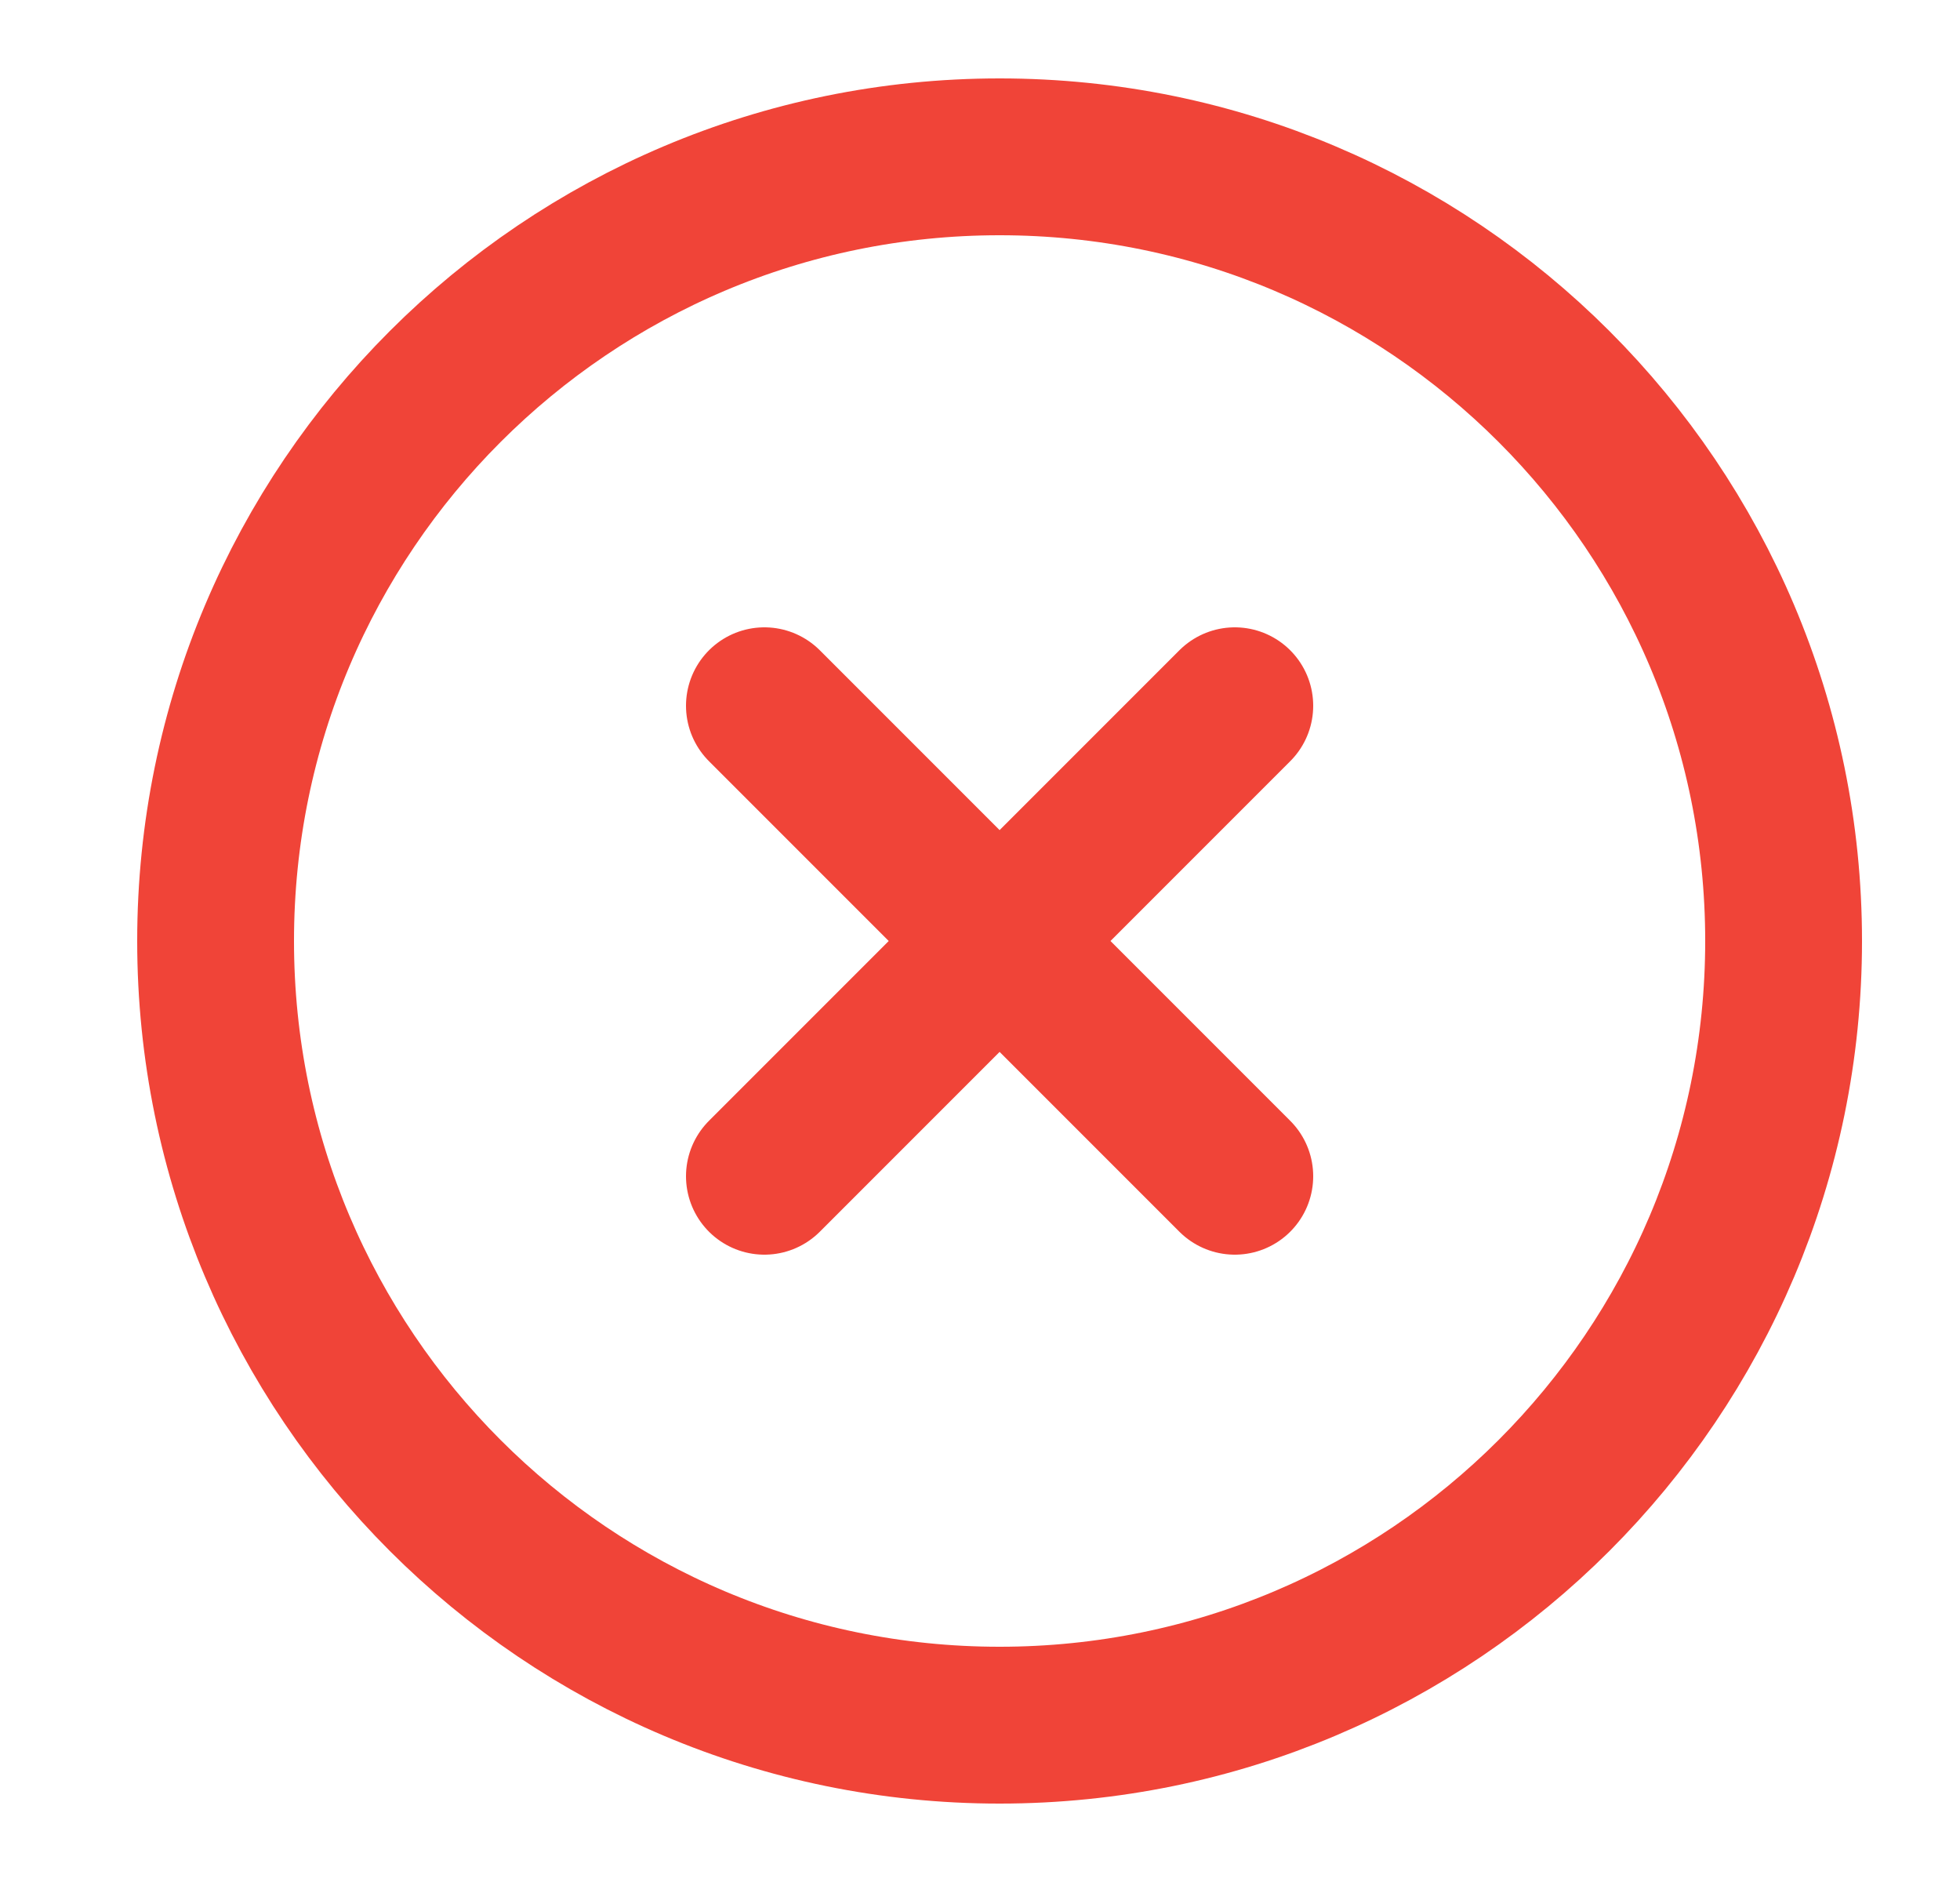 <svg width="25" height="24" viewBox="0 0 25 24" fill="none" xmlns="http://www.w3.org/2000/svg">
<g id="x-circle">
<path id="Icon" d="M15.75 9L9.75 15M9.75 9L15.75 15M22.75 12C22.75 17.523 18.273 22 12.75 22C7.227 22 2.75 17.523 2.75 12C2.75 6.477 7.227 2 12.75 2C18.273 2 22.75 6.477 22.75 12Z" stroke="#F04438" stroke-width="2" stroke-linecap="round" stroke-linejoin="round"/>
</g>
</svg>
